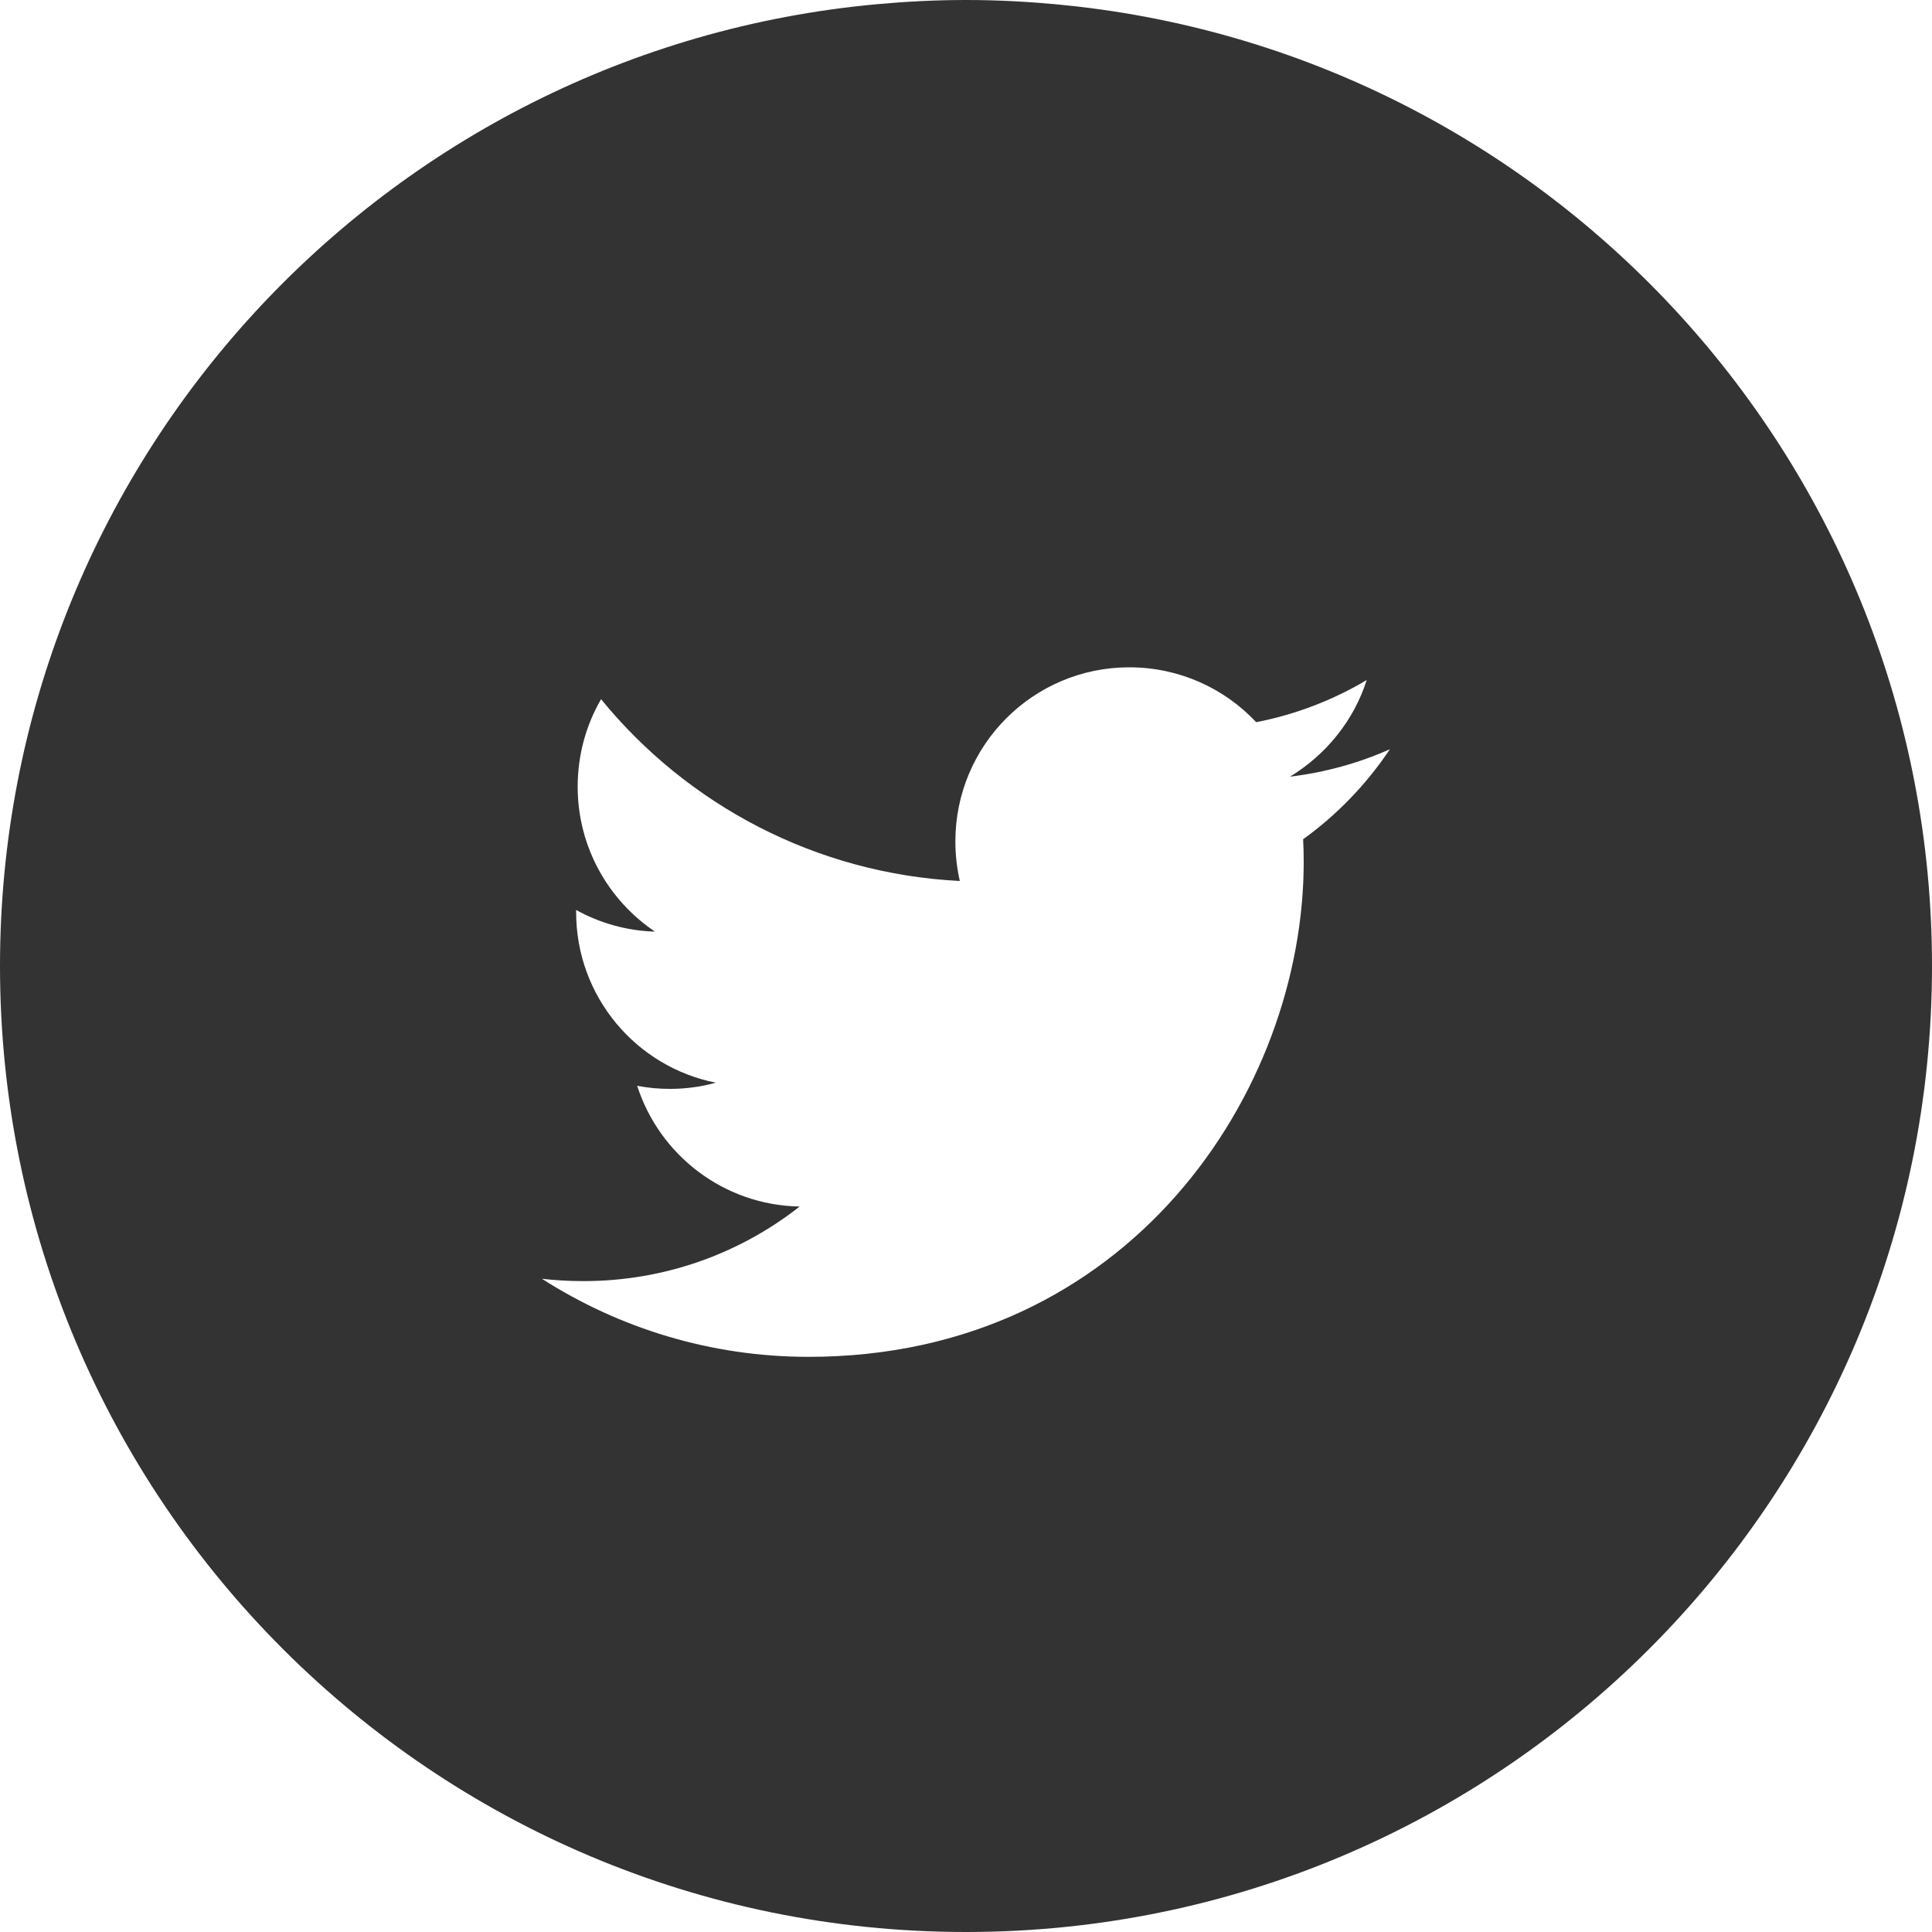 <?xml version="1.0" encoding="utf-8"?>
<!-- Generator: Adobe Illustrator 28.2.0, SVG Export Plug-In . SVG Version: 6.00 Build 0)  -->
<svg version="1.1" id="Layer_1" xmlns="http://www.w3.org/2000/svg" xmlns:xlink="http://www.w3.org/1999/xlink" x="0px" y="0px"
	 viewBox="0 0 100 100" style="enable-background:new 0 0 100 100;" xml:space="preserve">
<rect x="0" y="0" width="100" height="100" fill="#333333" stroke="none"/>
<style type="text/css">
	.st0{fill:#FFFFFF;}
</style>
<g>
	<path class="st0" d="M45.36,0.22C46.89,0.08,48.42,0,49.98,0H0v50C0,23.95,19.92,2.56,45.36,0.22z"/>
	<path class="st0" d="M0,50v50h49.98C22.38,99.99,0,77.61,0,50z"/>
	<path class="st0" d="M50.02,100H100V50C100,77.61,77.62,99.99,50.02,100z"/>
	<path class="st0" d="M70.74,35.2c-1.74,1.03-3.66,1.78-5.72,2.18c-1.64-1.75-3.98-2.84-6.57-2.84c-4.97,0-9,4.03-9,9.01
		c0,0.71,0.08,1.39,0.23,2.05c-7.48-0.38-14.12-3.96-18.57-9.41c-0.77,1.33-1.21,2.88-1.21,4.53c0,3.12,1.59,5.88,4,7.5
		c-1.47-0.04-2.87-0.45-4.08-1.12v0.11c0,4.37,3.1,8.01,7.23,8.83c-0.75,0.21-1.55,0.32-2.37,0.32c-0.58,0-1.14-0.05-1.7-0.16
		c1.15,3.58,4.47,6.18,8.41,6.25c-3.08,2.42-6.97,3.86-11.19,3.86c-0.73,0-1.44-0.04-2.15-0.12c3.99,2.55,8.72,4.04,13.8,4.04
		c16.57,0,25.63-13.72,25.63-25.63c0-0.39-0.01-0.78-0.03-1.16c1.76-1.27,3.29-2.86,4.49-4.66c-1.62,0.72-3.35,1.2-5.17,1.42
		C68.64,39.06,70.07,37.3,70.74,35.2z"/>
	<path class="st0" d="M50.02,0c1.66,0,3.3,0.09,4.92,0.25C80.24,2.73,100,24.05,100,50V0H50.02z"/>
</g>
</svg>
